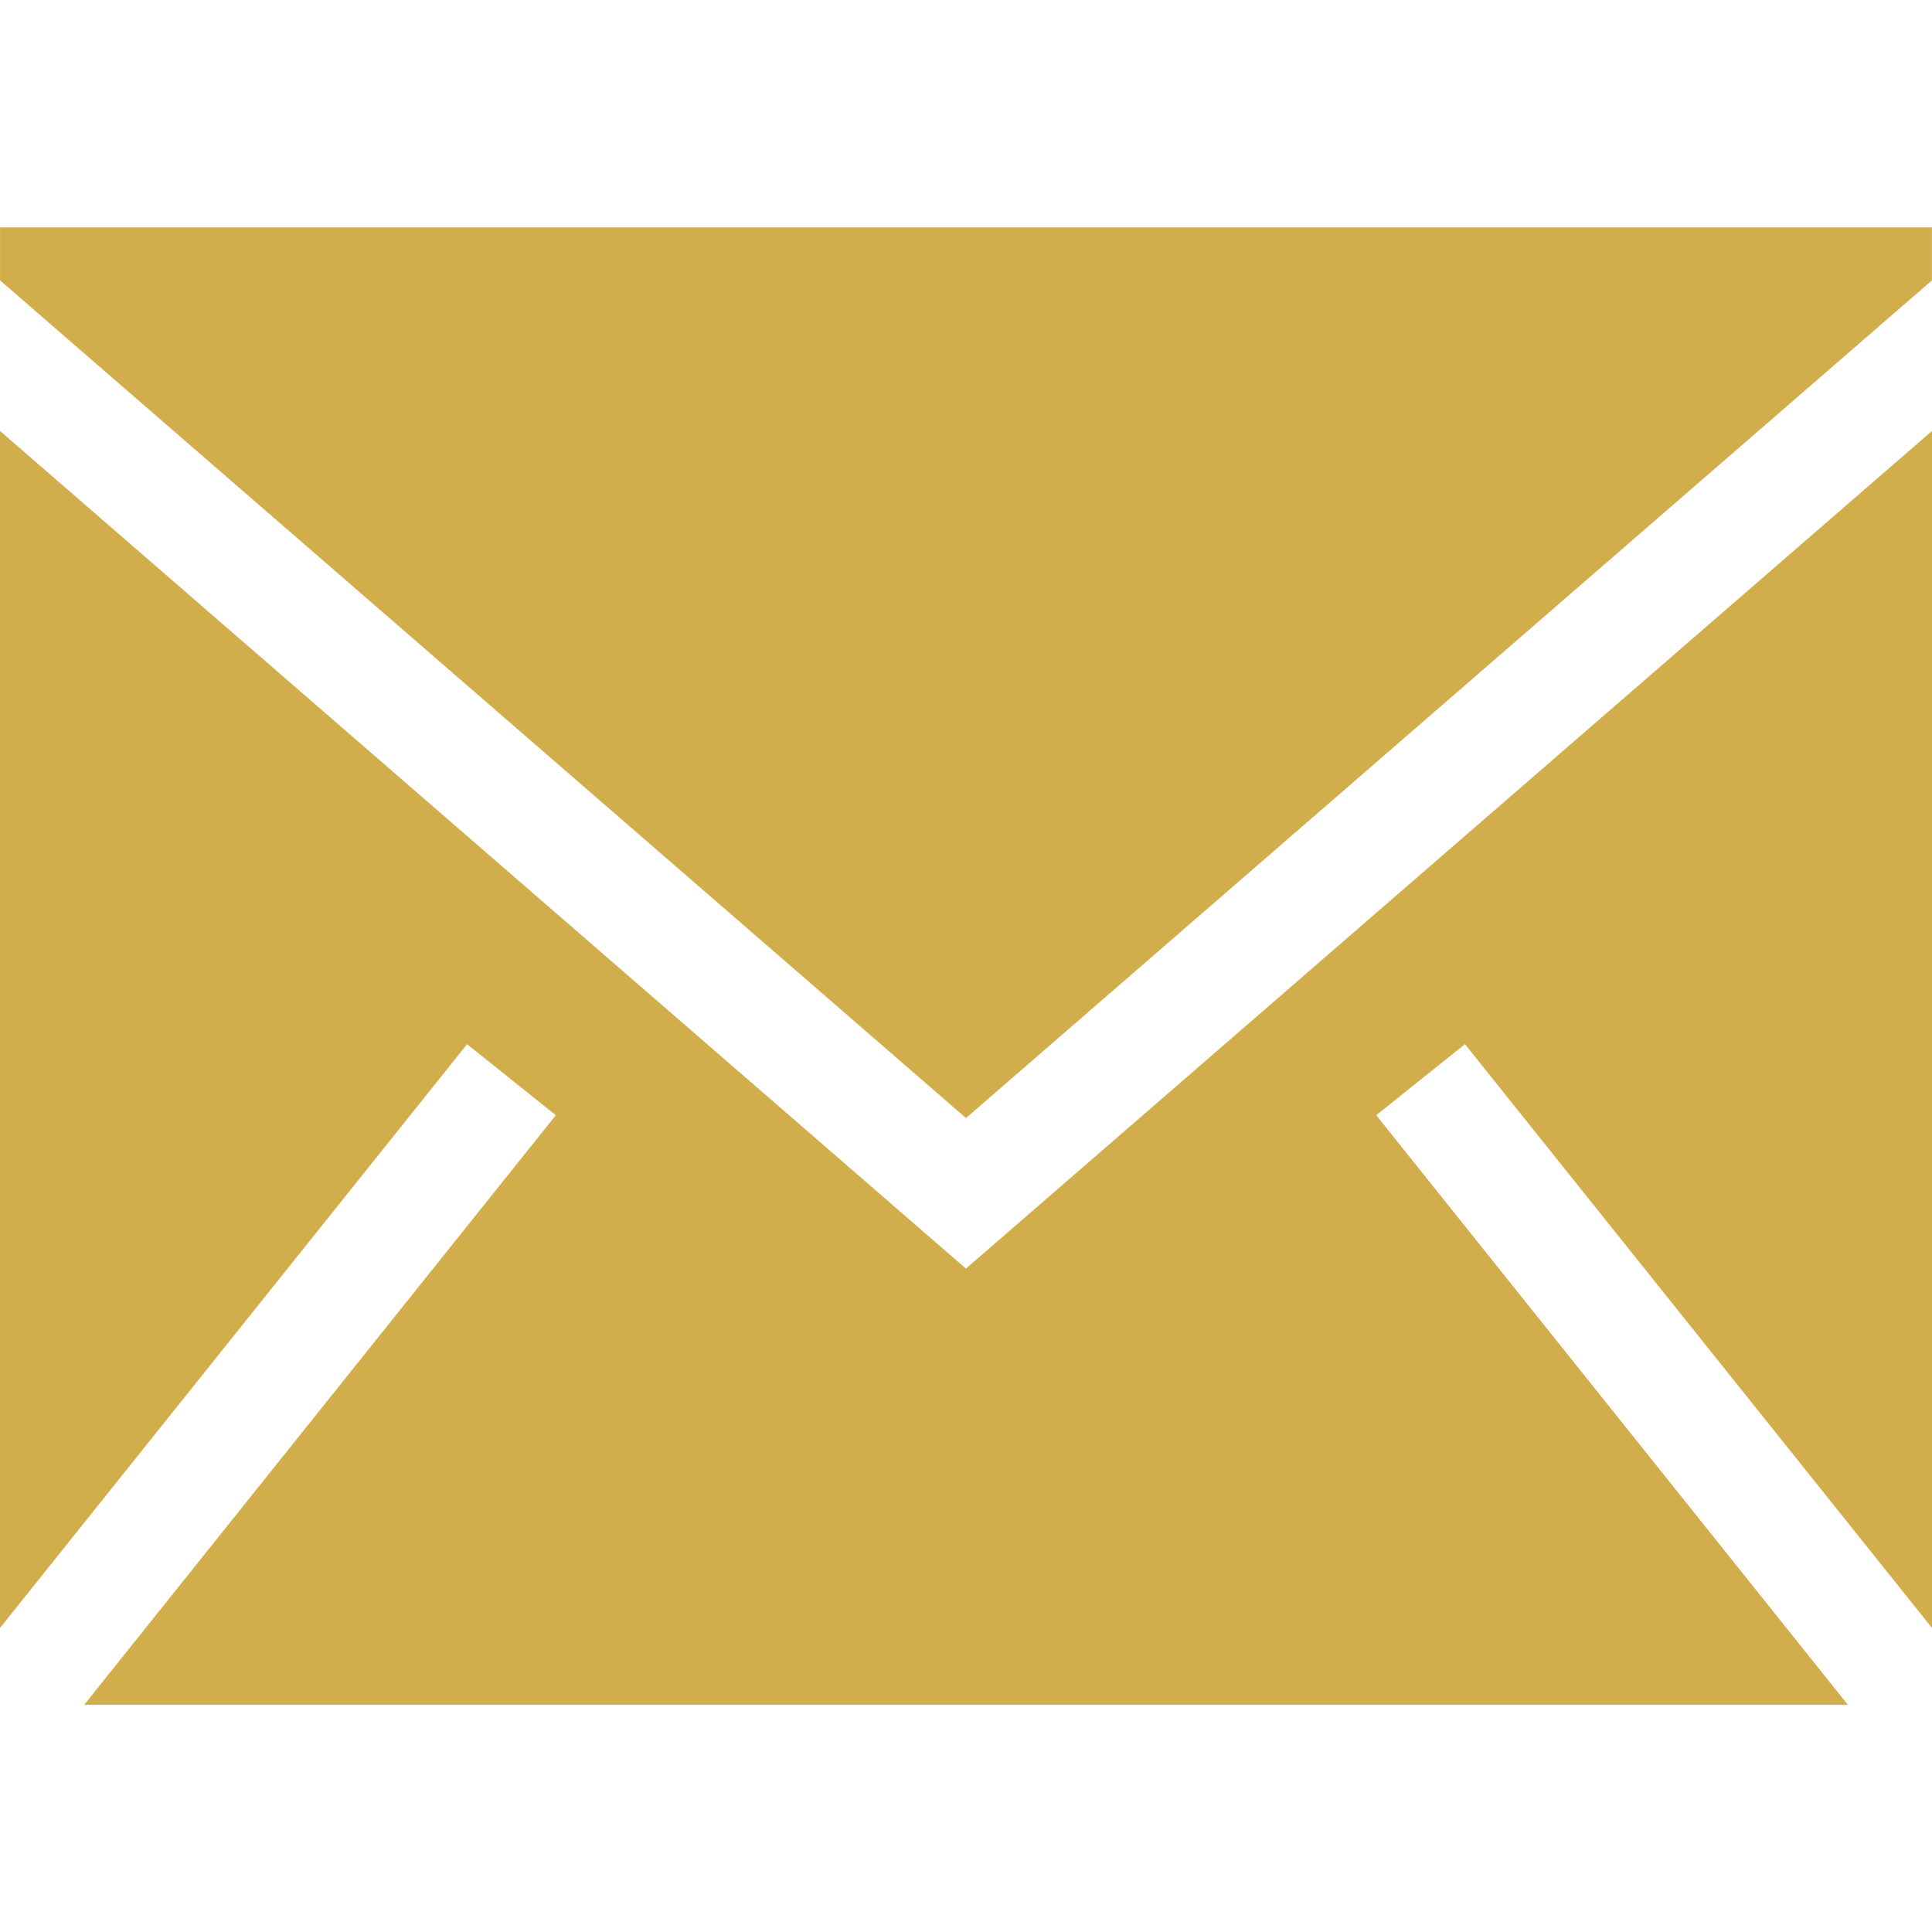 <?xml version="1.0" encoding="UTF-8"?> <svg xmlns="http://www.w3.org/2000/svg" viewBox="0 0 30.00 30.00" data-guides="{&quot;vertical&quot;:[],&quot;horizontal&quot;:[]}"><path fill="#d1ad4b" stroke="" fill-opacity="1" stroke-width="1" stroke-opacity="0" fill-rule="evenodd" id="tSvg10b72c264fe" title="Path 1" d="M30 6.692C30 12.887 30 19.083 30 25.279C27.583 22.257 25.165 19.235 22.748 16.214C22.288 16.581 21.829 16.949 21.37 17.317C23.811 20.368 26.252 23.42 28.693 26.471C19.564 26.471 10.436 26.471 1.308 26.471C3.749 23.42 6.19 20.368 8.631 17.317C8.171 16.949 7.712 16.581 7.253 16.214C4.835 19.235 2.417 22.257 0 25.279C0 19.083 0 12.887 0 6.692C5 11.027 10 15.363 14.999 19.699C20 15.363 25 11.027 30 6.692ZM29.999 3.531C29.999 3.805 29.999 4.079 29.999 4.354C25 8.689 20 13.025 15 17.361C10 13.025 5 8.689 0.001 4.354C0.001 4.079 0.001 3.805 0.001 3.531C10 3.531 20 3.531 29.999 3.531Z"></path><defs></defs></svg> 
